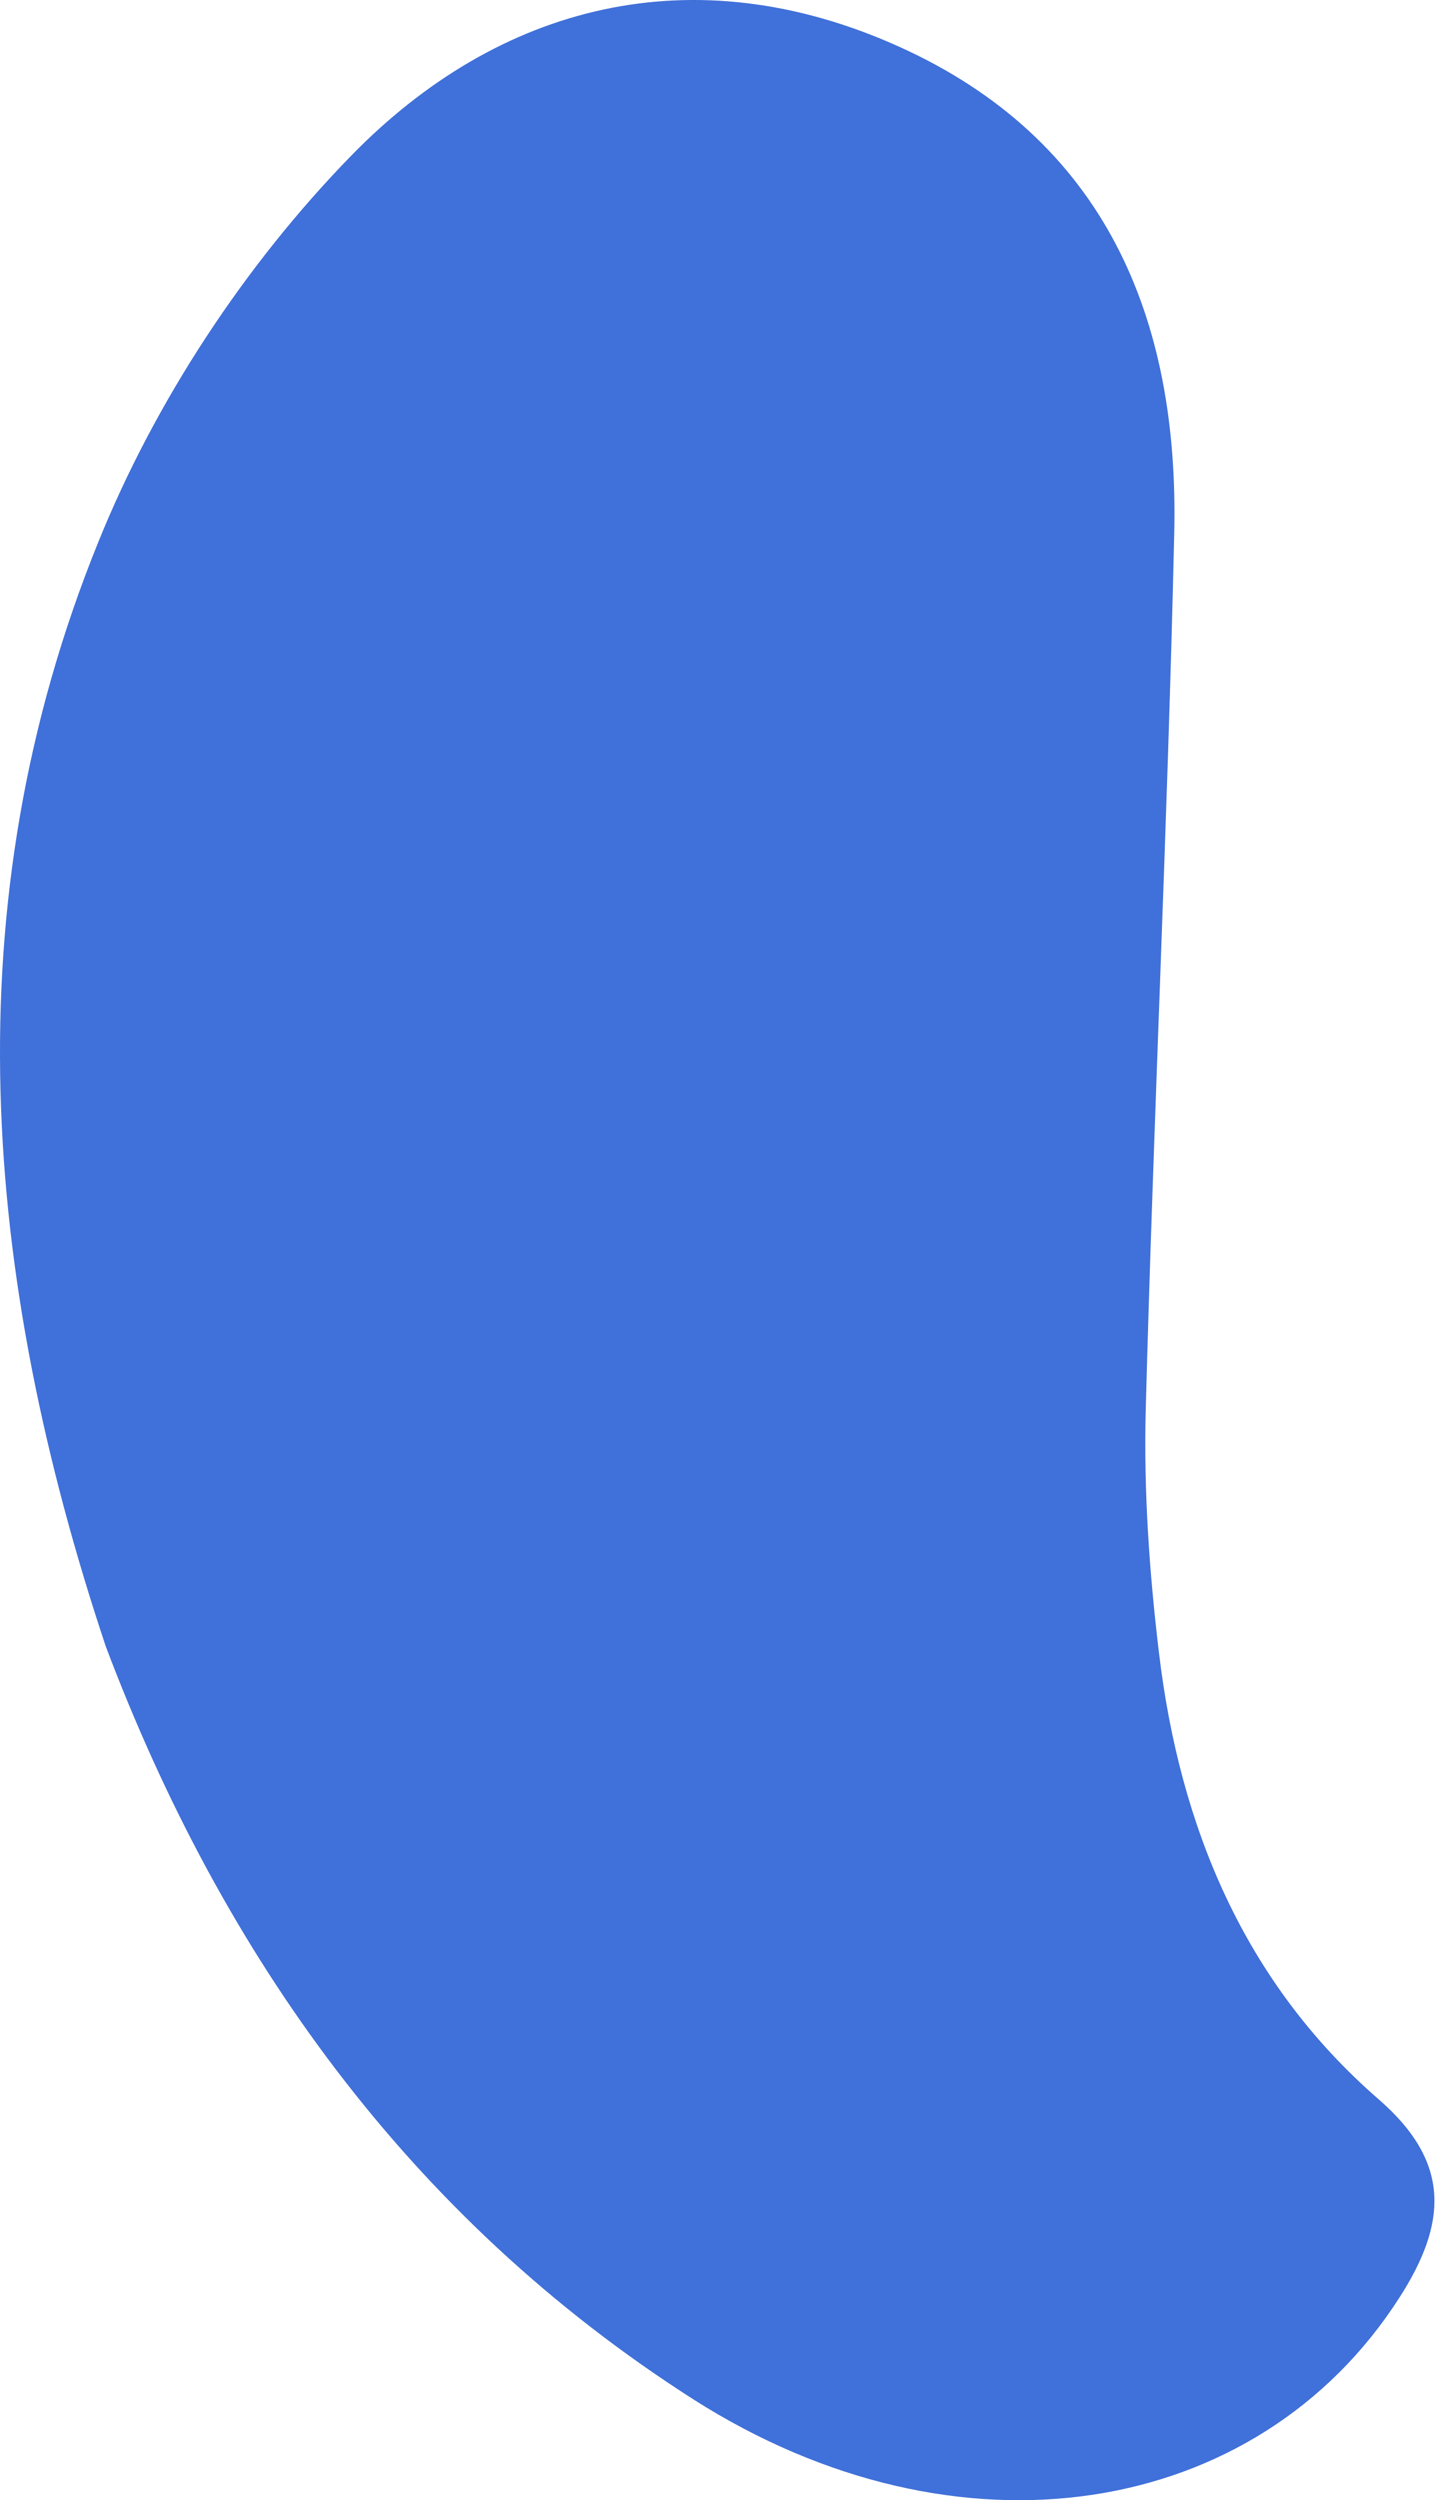 <?xml version="1.0" encoding="UTF-8"?> <svg xmlns="http://www.w3.org/2000/svg" width="56" height="97" viewBox="0 0 56 97" fill="none"> <path d="M4.104 63.874C-0.703 49.456 -1.881 35.096 3.803 21.059C6.006 15.595 9.492 10.288 13.606 6.064C19.362 0.147 26.911 -1.778 34.869 1.801C42.88 5.404 45.761 12.331 45.57 20.676C45.313 32.032 44.763 43.409 44.462 54.76C44.385 57.861 44.604 61.006 44.974 64.095C45.775 70.854 48.276 76.91 53.514 81.456C56.339 83.912 56.147 86.281 54.308 89.141C48.797 97.742 37.172 99.622 26.918 93.094C15.845 86.025 8.608 75.8 4.104 63.874Z" fill="#4070D9"></path> </svg> 